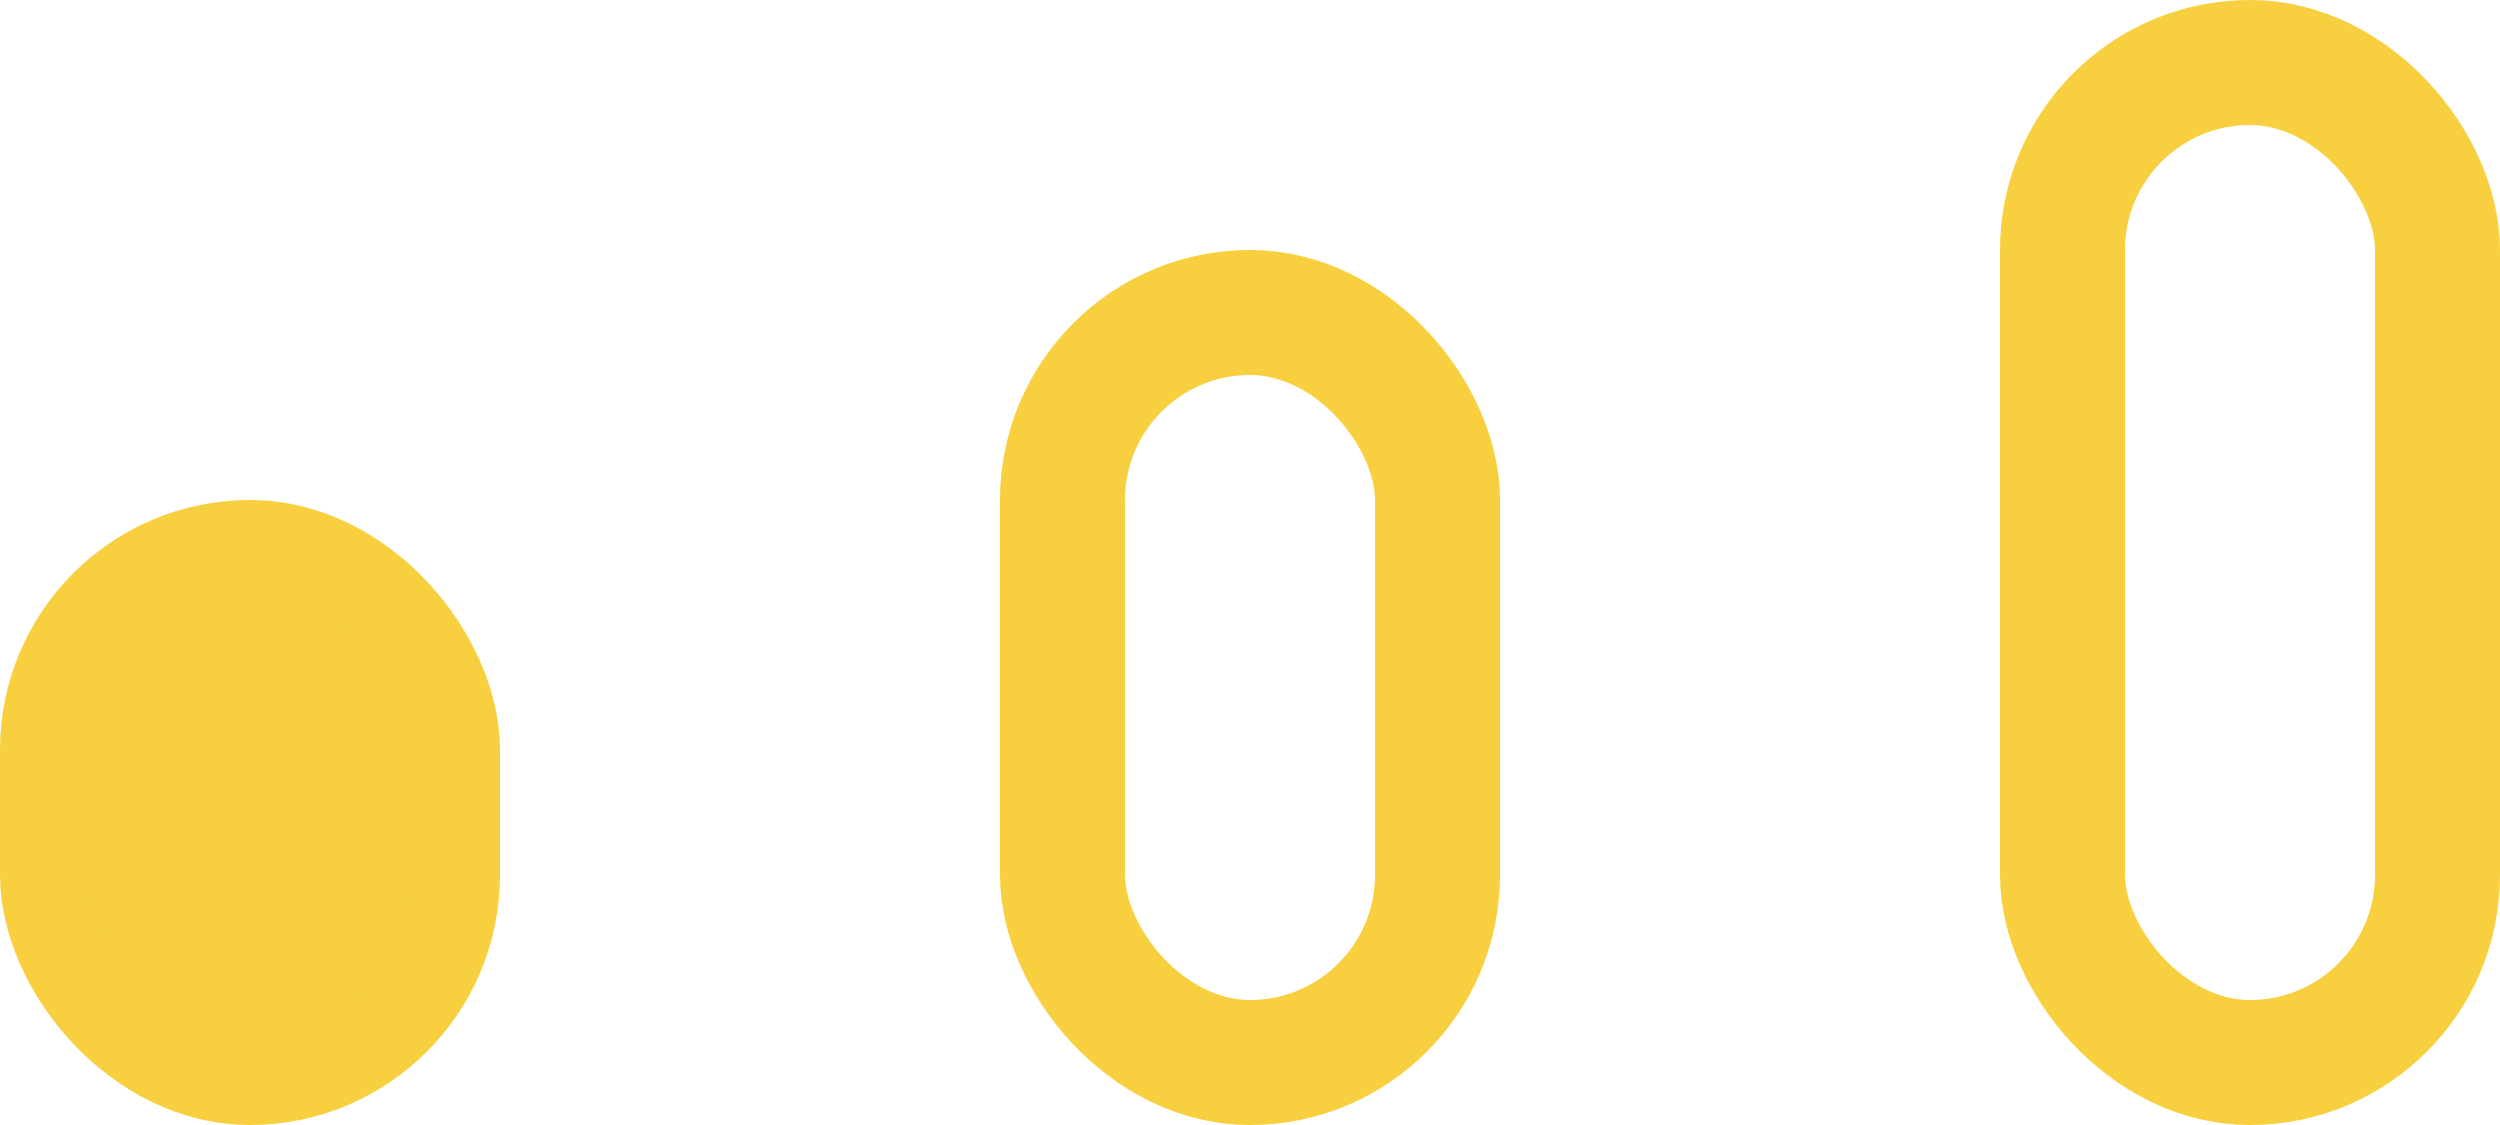 <svg xmlns="http://www.w3.org/2000/svg" width="20" height="9" viewBox="0 0 20 9">
  <g id="easy" transform="translate(-2 -7)">
    <rect id="Rectangle_1" data-name="Rectangle 1" width="3.286" height="4.286" rx="1.643" transform="translate(2.357 11.357)" fill="#f8d03f" stroke="#f8d03f" stroke-width="0.714"/>
    <rect id="Rectangle_2" data-name="Rectangle 2" width="3" height="6" rx="1.5" transform="translate(10.5 9.5)" fill="none" stroke="#f8d03f" stroke-width="1"/>
    <rect id="Rectangle_3" data-name="Rectangle 3" width="3" height="8" rx="1.5" transform="translate(18.5 7.5)" fill="none" stroke="#f8d03f" stroke-width="1"/>
  </g>
</svg>
